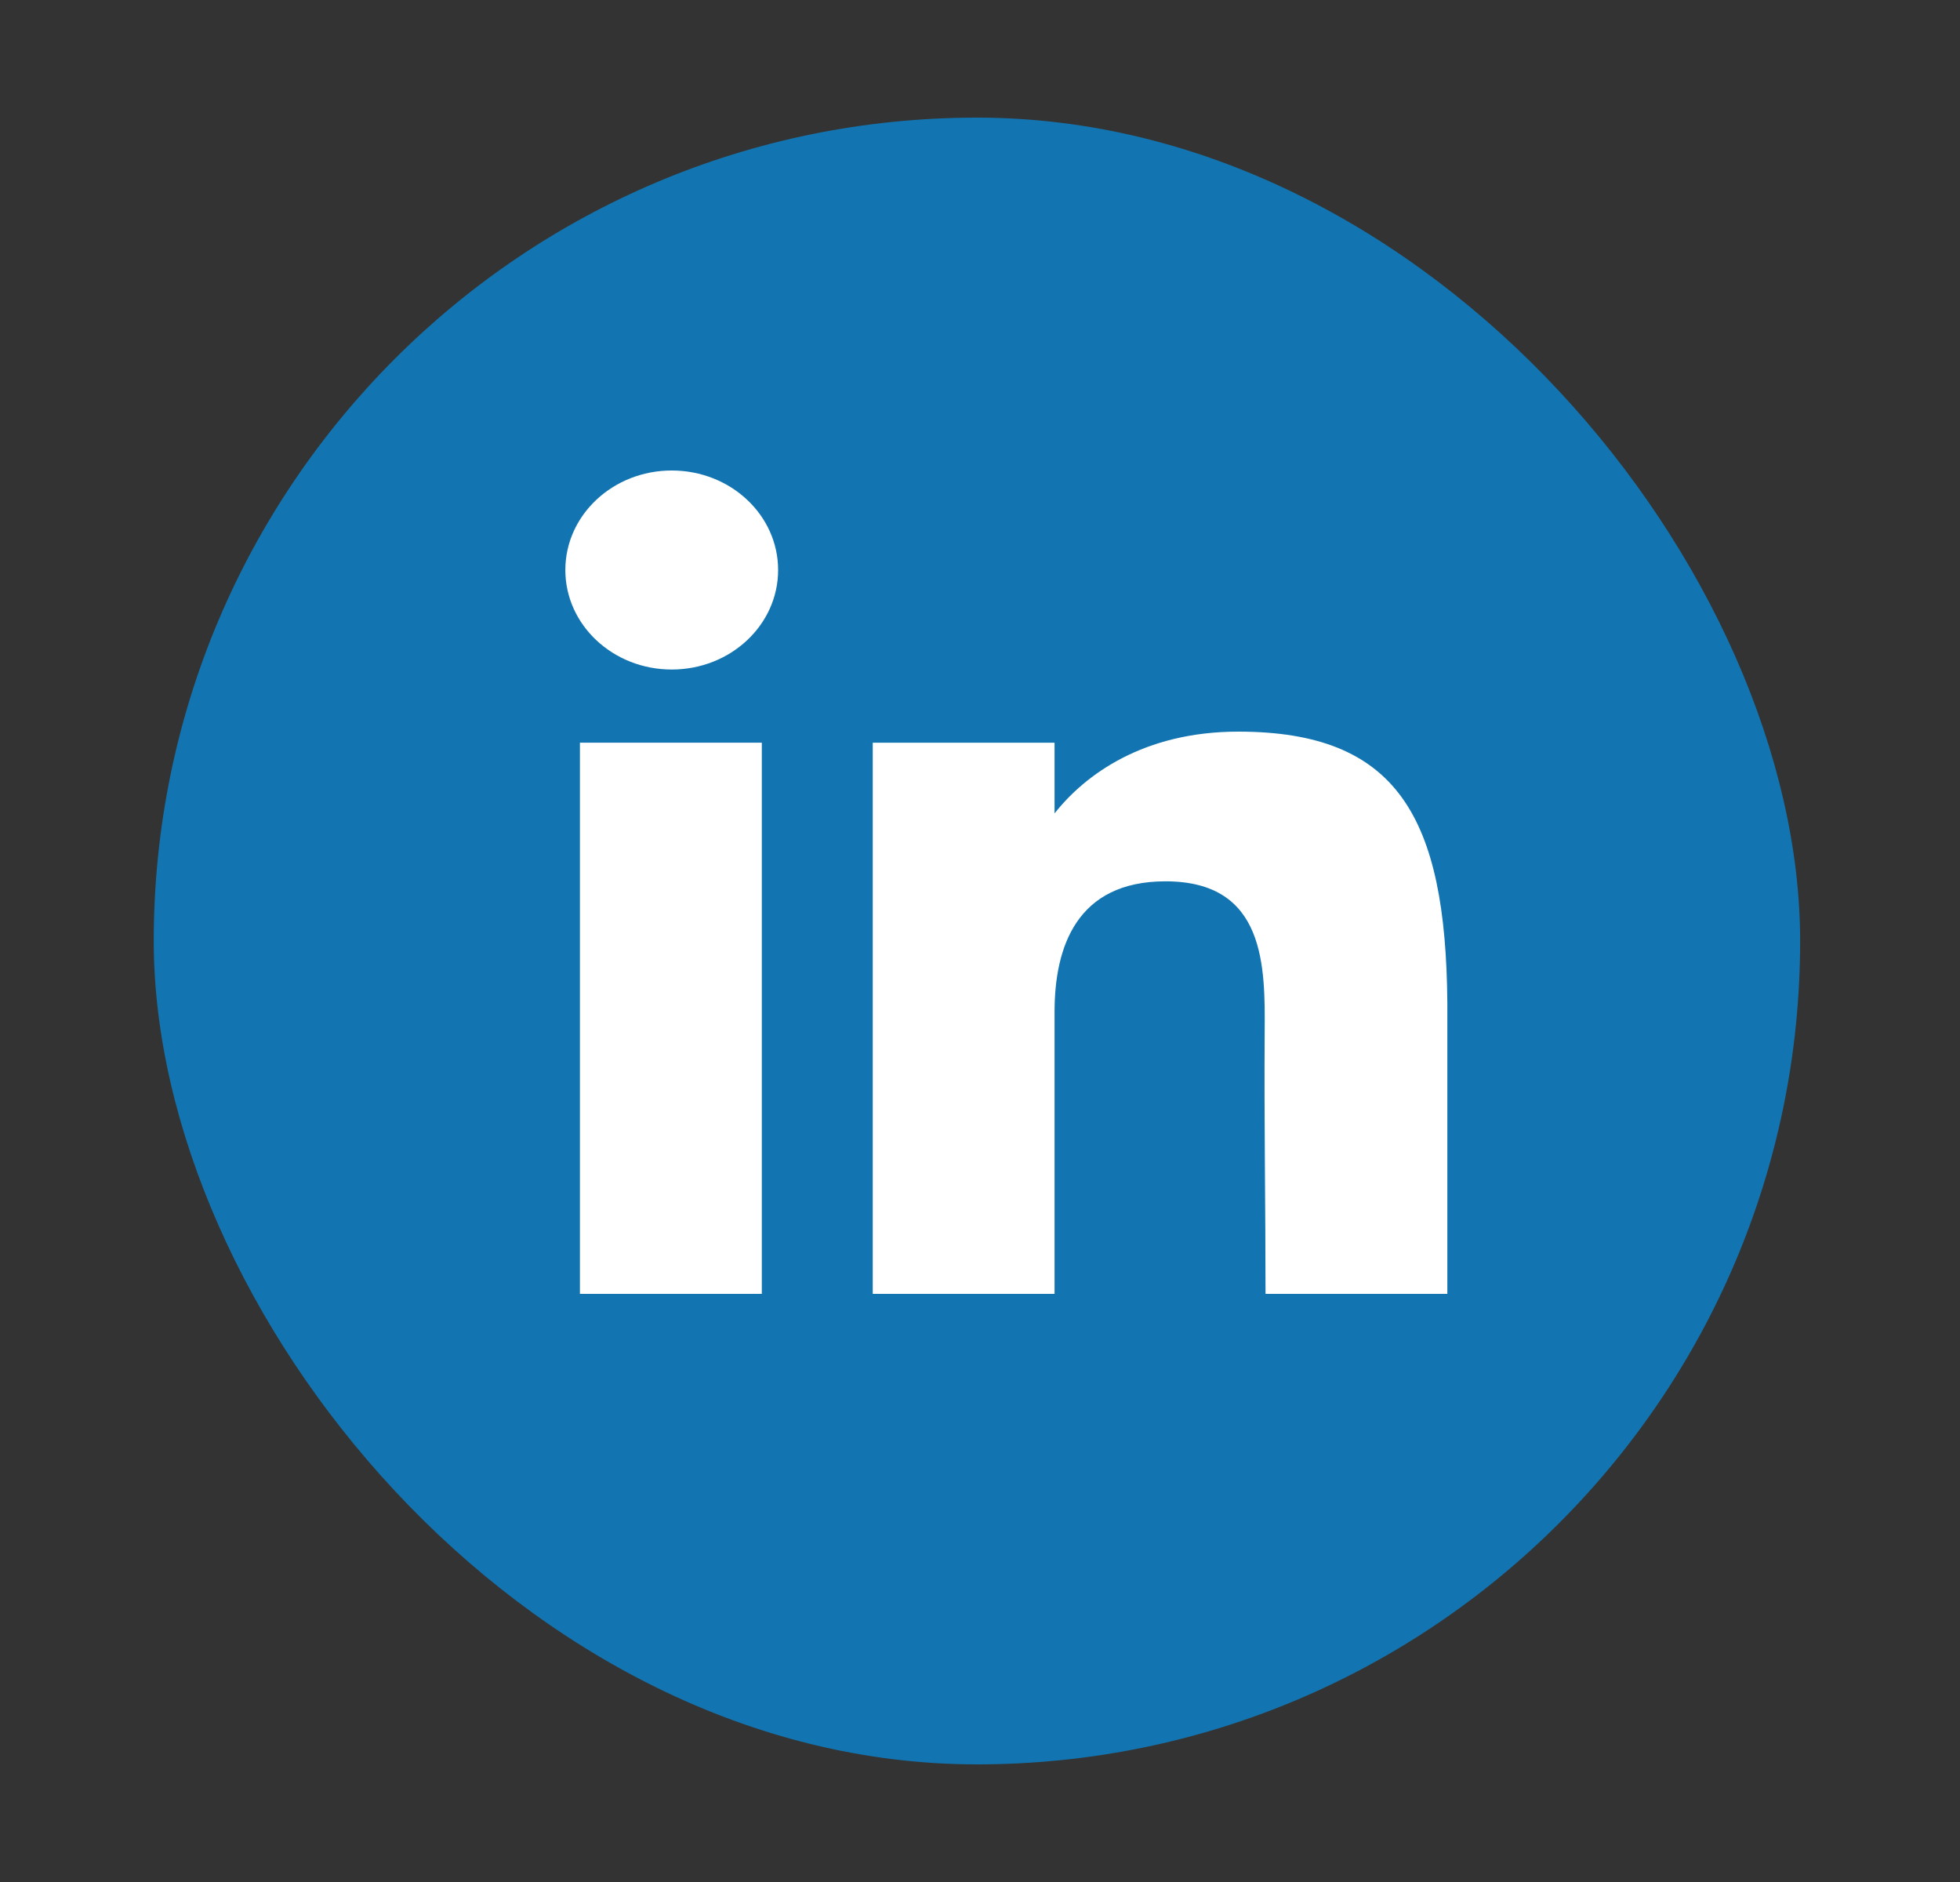 <svg width="25" height="24" viewBox="0 0 25 24" fill="none" xmlns="http://www.w3.org/2000/svg">
    <rect x="0" y="0" width="25" height="24" fill="#333333" stroke="none"/>
    <rect x="1.961" y="1.5" width="21" height="21" rx="10.5" fill="#1275B1"/>
    <path d="M9.925 7.269C9.925 7.97 9.318 8.538 8.568 8.538C7.819 8.538 7.211 7.97 7.211 7.269C7.211 6.568 7.819 6 8.568 6C9.318 6 9.925 6.568 9.925 7.269Z"
          fill="white"/>
    <path d="M7.397 9.471H9.717V16.5H7.397V9.471Z" fill="white"/>
    <path d="M13.451 9.471H11.132V16.5H13.451C13.451 16.5 13.451 14.287 13.451 12.904C13.451 12.073 13.735 11.239 14.866 11.239C16.145 11.239 16.137 12.326 16.131 13.168C16.123 14.268 16.142 15.391 16.142 16.5H18.461V12.79C18.442 10.421 17.825 9.33 15.794 9.33C14.588 9.33 13.841 9.878 13.451 10.373V9.471Z"
          fill="white"/>
</svg>
